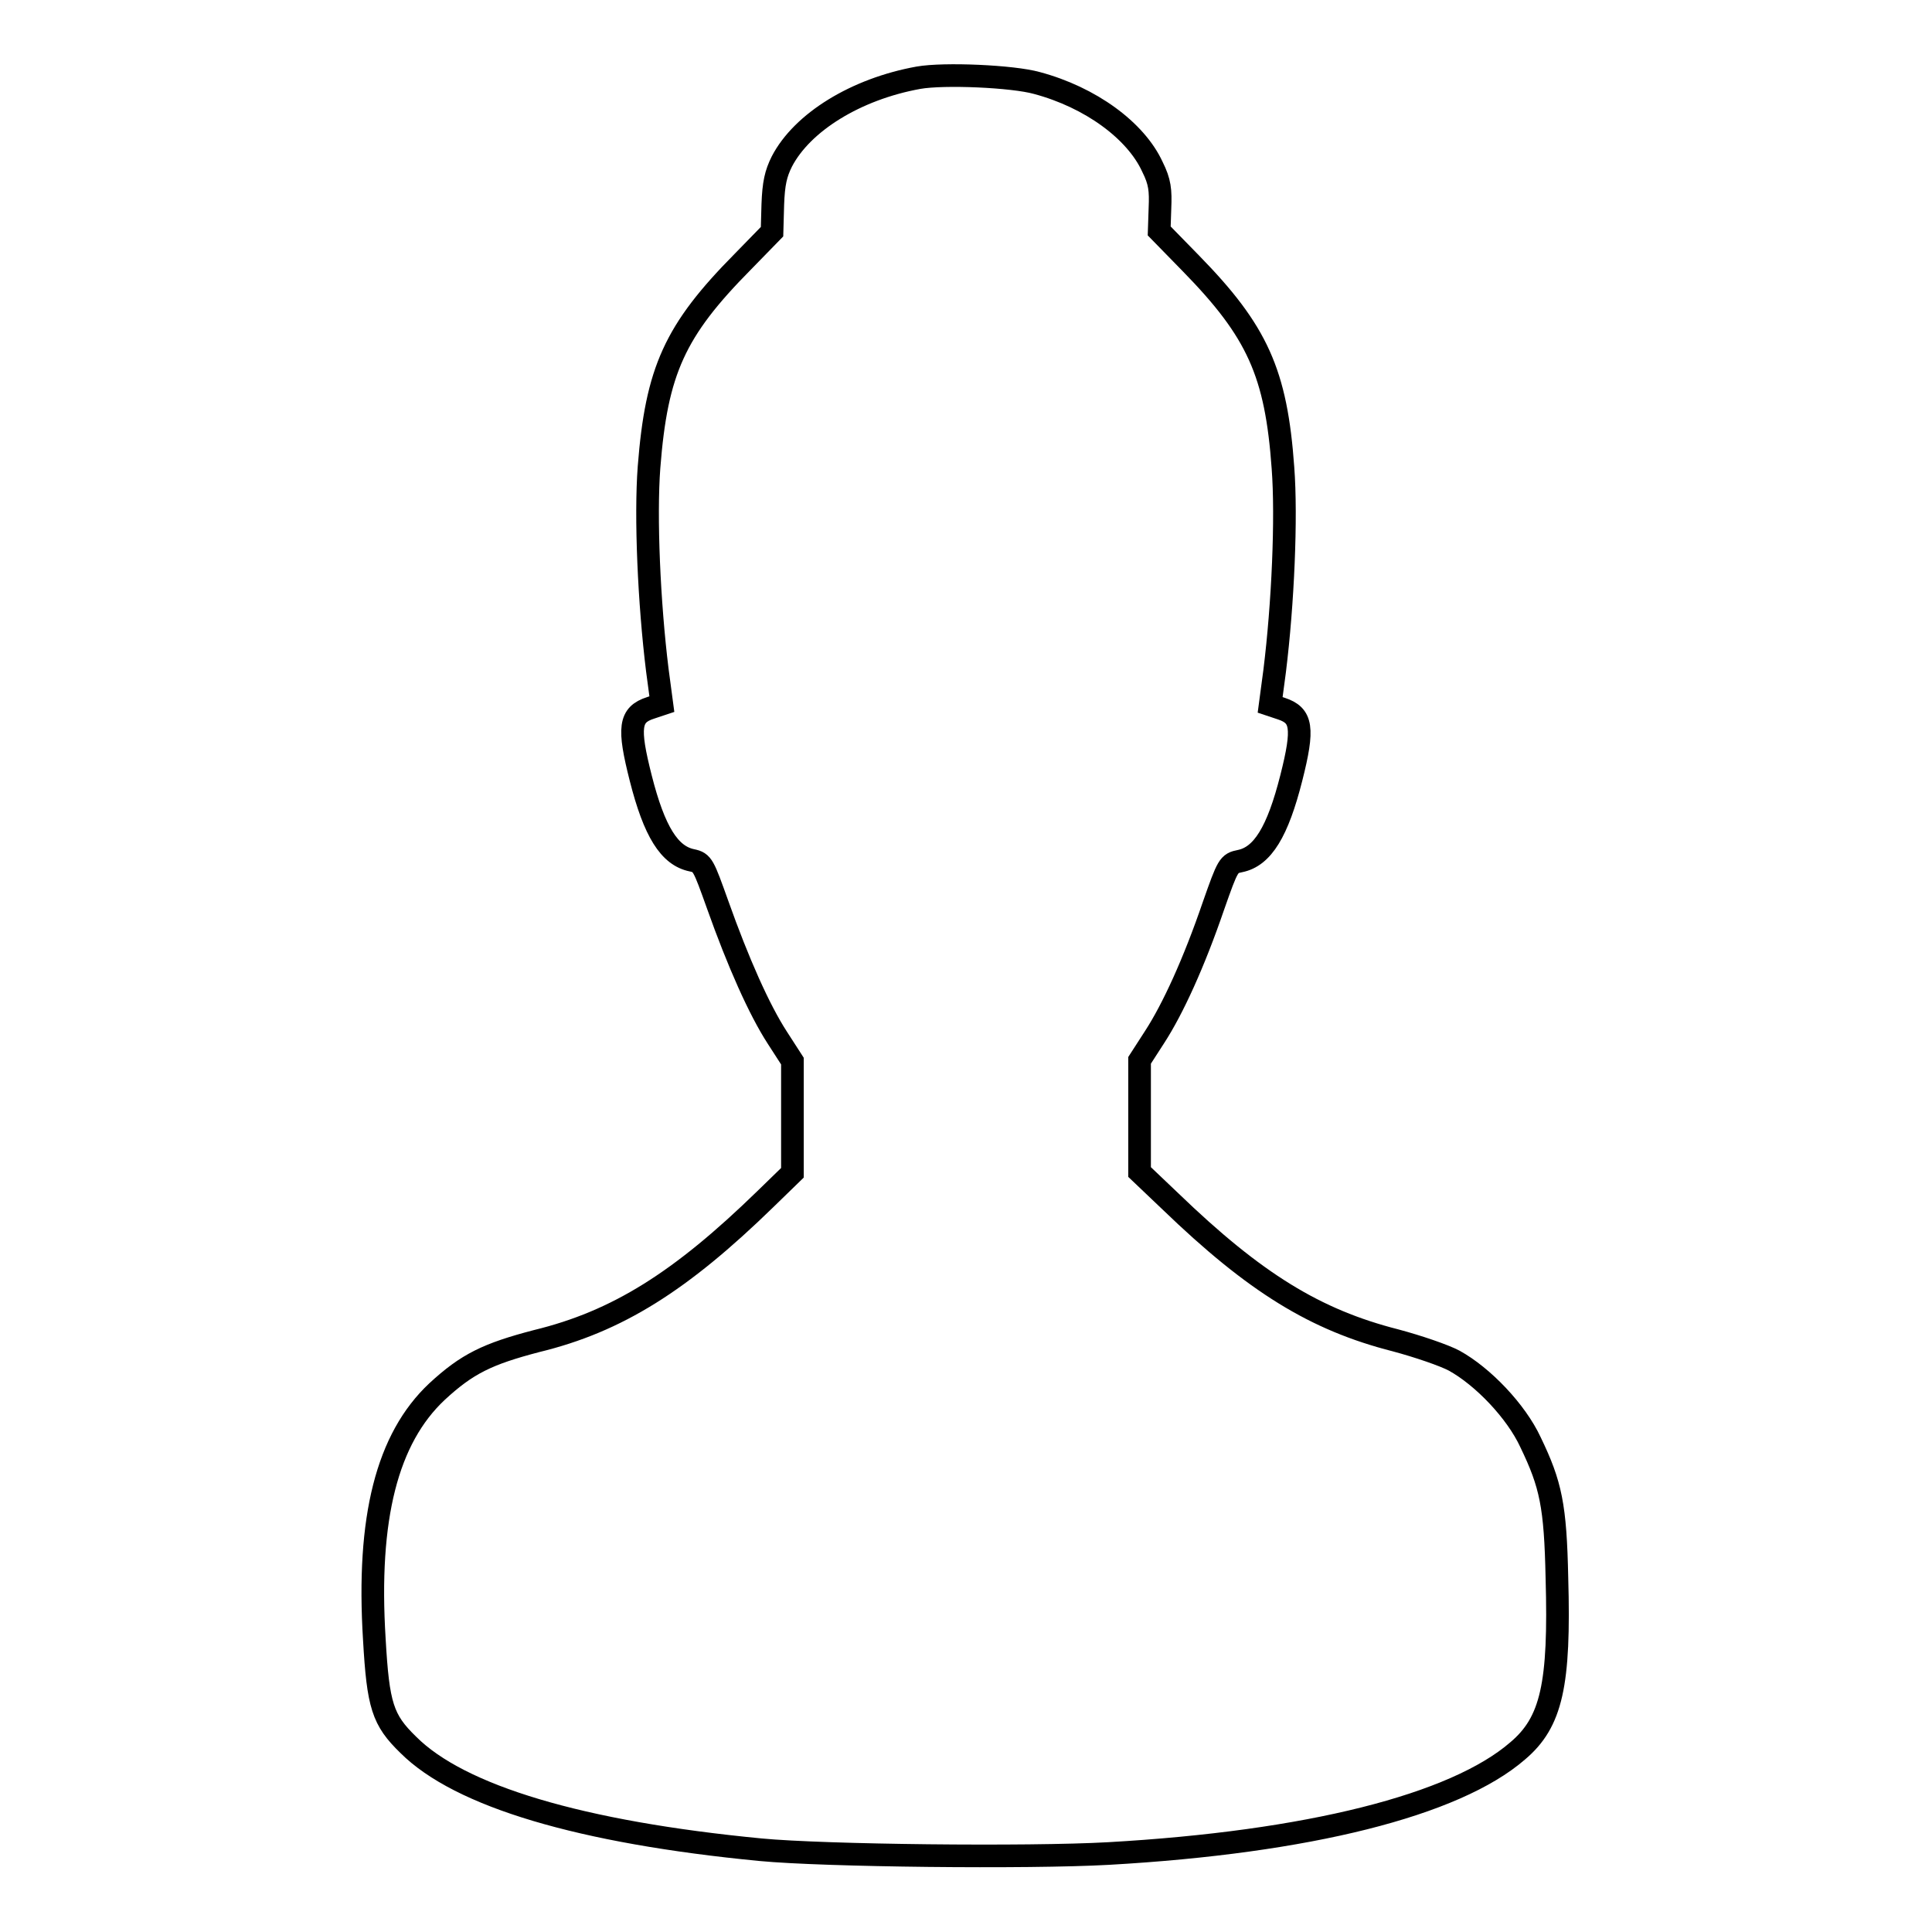 <?xml version="1.0" encoding="utf-8"?>
<!-- Svg Vector Icons : http://www.onlinewebfonts.com/icon -->
<!DOCTYPE svg PUBLIC "-//W3C//DTD SVG 1.1//EN" "http://www.w3.org/Graphics/SVG/1.1/DTD/svg11.dtd">
<svg version="1.1" xmlns="http://www.w3.org/2000/svg" xmlns:xlink="http://www.w3.org/1999/xlink" x="0px" y="0px" viewBox="0 0 256 256" enable-background="new 0 0 256 256" xml:space="preserve">
<g><g><g><path stroke-width="3" fill-opacity="0" stroke="#000000"  d="M121.7,10.3c-8.3,1.5-15.4,5.9-18.1,11.1c-0.8,1.6-1.1,2.9-1.2,5.7l-0.1,3.6l-3.9,4c-9,9.1-11.4,14.4-12.4,27.2c-0.5,6.6,0,18,1.1,26.9l0.6,4.5l-1.5,0.5c-2.8,0.9-3,2.6-1.3,9.3c1.8,7.1,3.8,10.3,6.8,10.9c1.4,0.3,1.5,0.6,3.4,5.9c2.7,7.6,5.5,13.9,7.9,17.6l2,3.1v7.4v7.4l-3.6,3.5c-11.2,10.9-19.6,16.2-30.3,18.8c-6.5,1.7-9.2,3-13.2,6.7c-6.6,6.2-9.3,16.7-8.3,32.8c0.5,8.8,1.1,10.7,4.5,14c6.8,6.8,22.8,11.6,46.7,13.9c8.4,0.8,35.4,1.1,46.1,0.5c26.4-1.5,45.9-6.4,54.2-13.6c4.5-3.8,5.6-8.8,5.2-22.9c-0.2-9.6-0.8-12.4-3.5-18c-1.9-4.1-6.3-8.7-10.1-10.8c-1.3-0.7-4.8-1.9-7.8-2.7c-10.6-2.7-18.6-7.6-29.8-18.4l-4.1-3.9V148v-7.5l2-3.1c2.4-3.7,5.2-9.8,7.8-17.4c1.9-5.4,2-5.6,3.5-5.9c3-0.6,5-3.9,6.8-11c1.7-6.7,1.4-8.3-1.3-9.2l-1.5-0.5l0.6-4.5c1.1-8.9,1.6-20.3,1.1-26.9c-0.9-12.6-3.4-18.1-12.2-27.1l-4.2-4.3l0.1-3c0.1-2.4,0-3.5-1-5.5c-2.2-4.8-8.2-9.2-15.3-11.1C134.2,10.1,125.1,9.7,121.7,10.3z"/></g></g></g>
</svg>